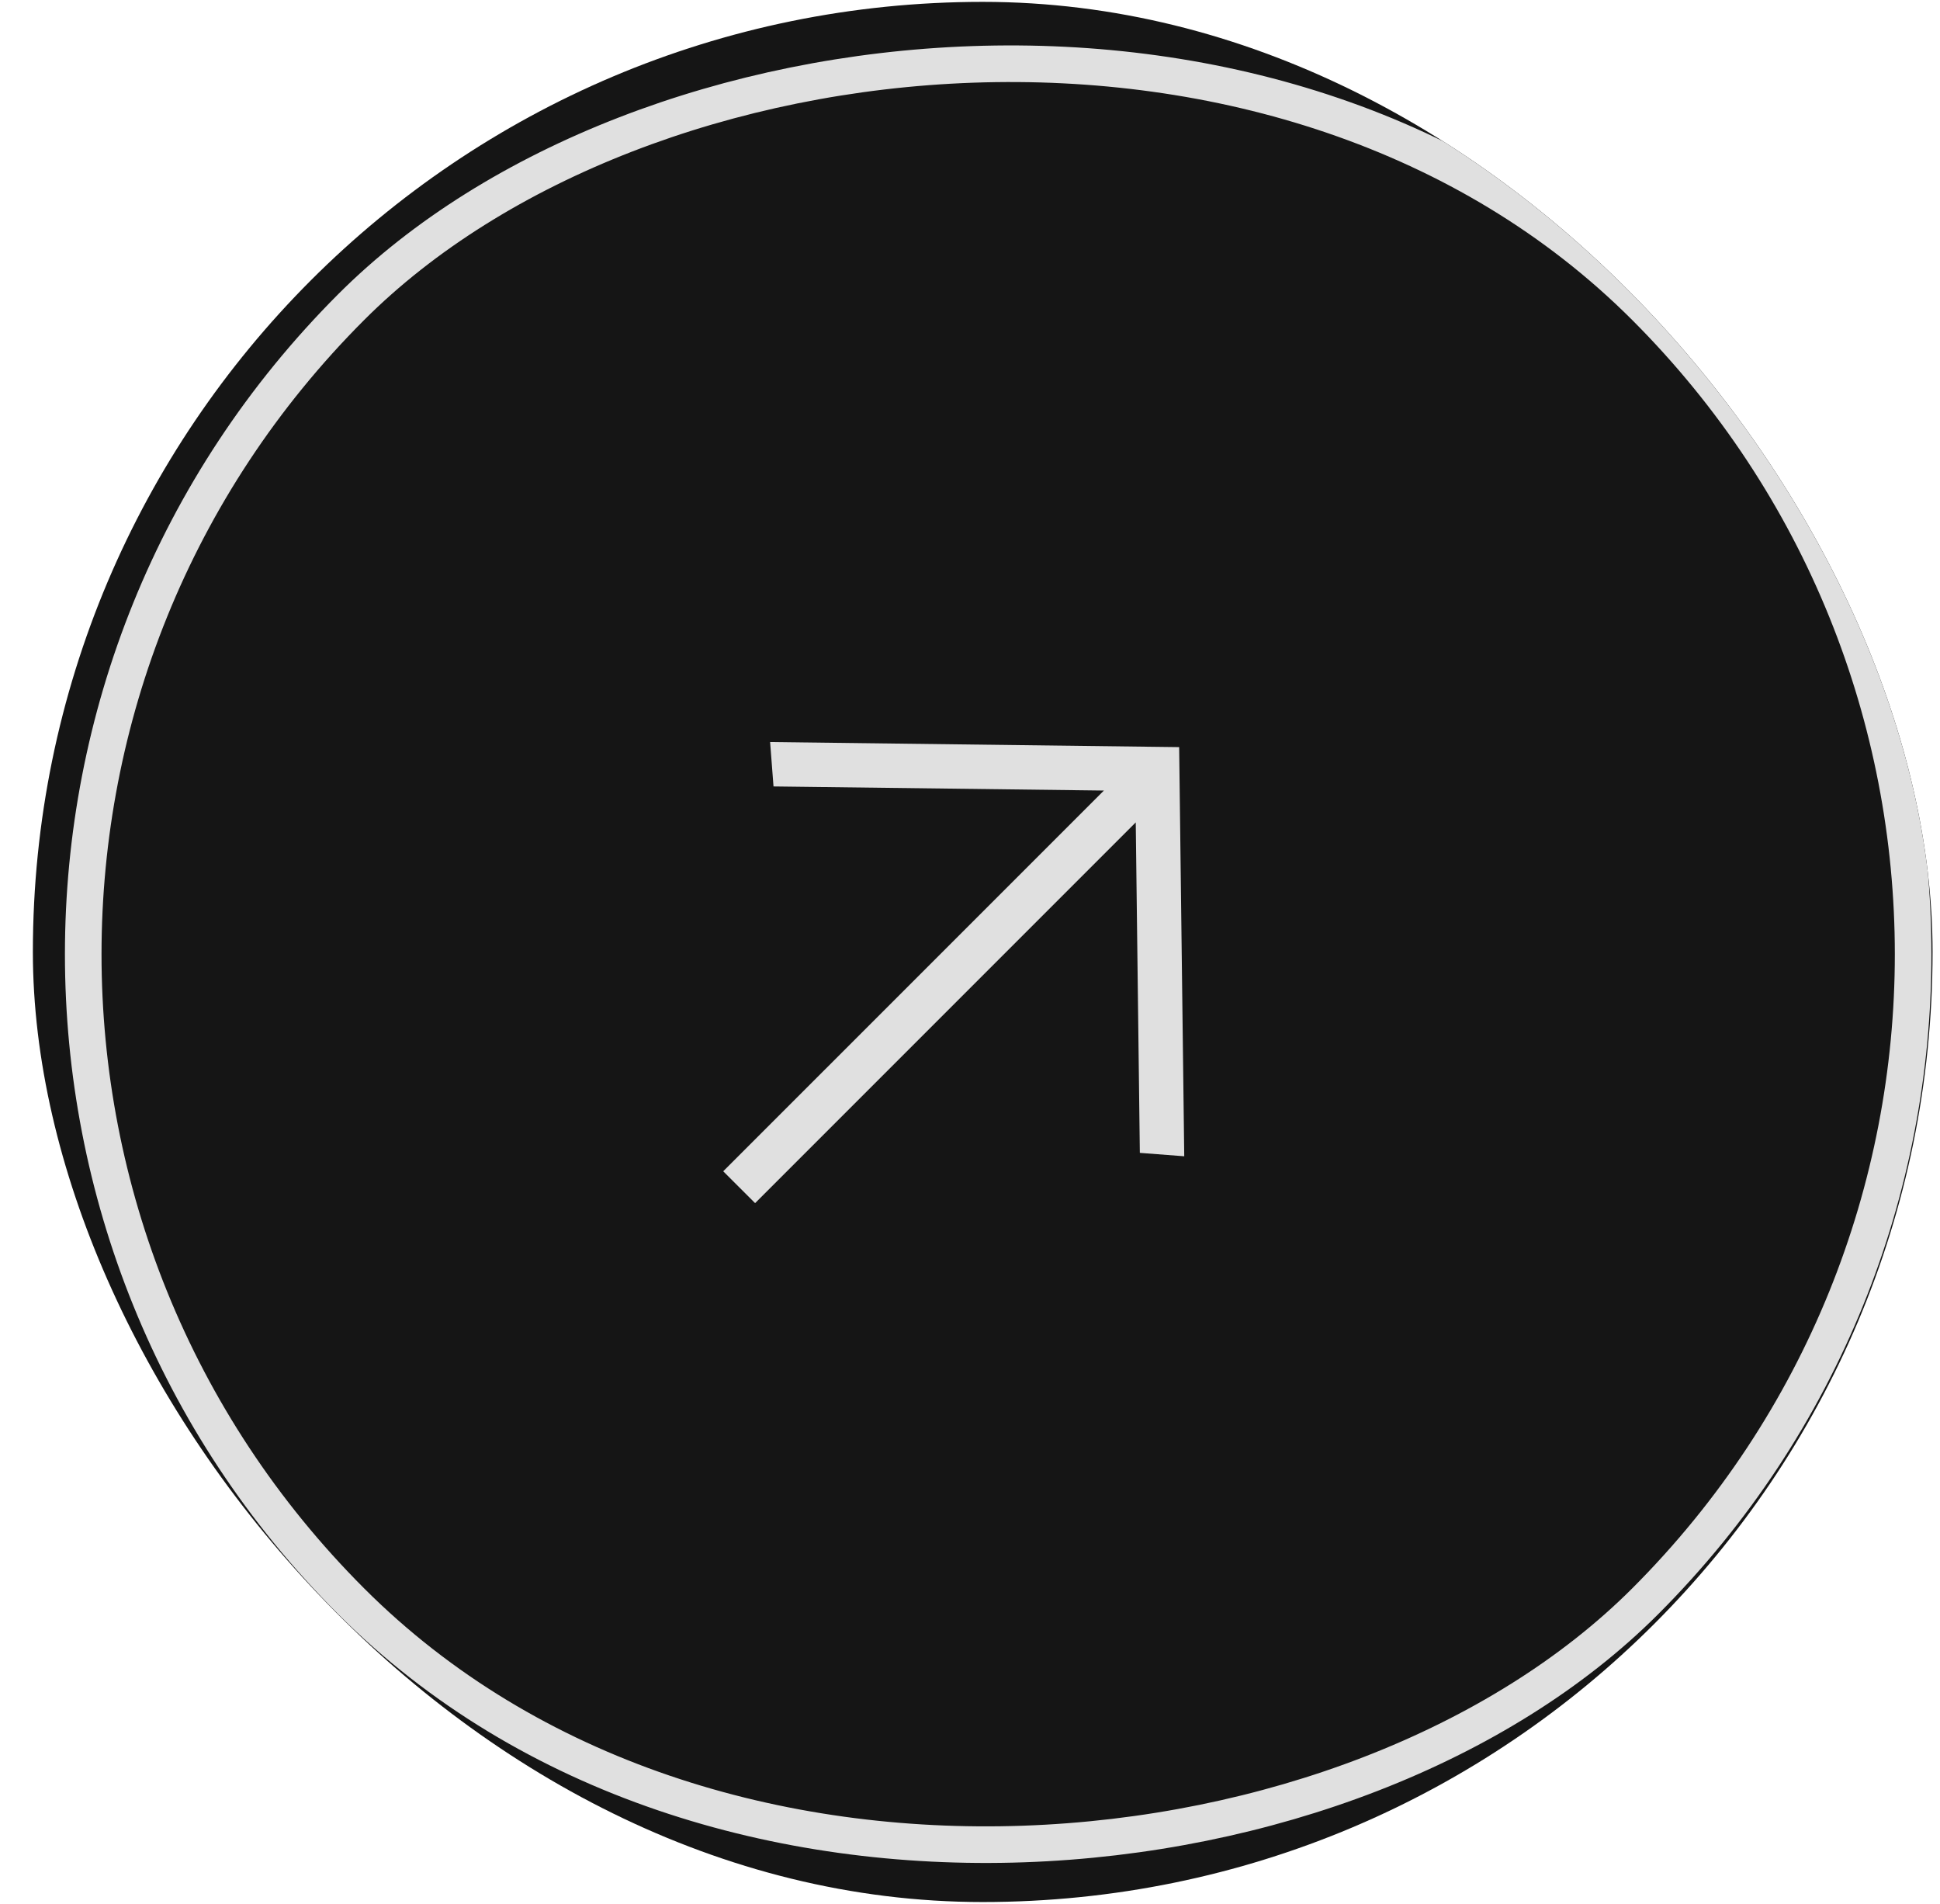 <?xml version="1.0" encoding="UTF-8"?> <svg xmlns="http://www.w3.org/2000/svg" width="53" height="52" viewBox="0 0 53 52" fill="none"><g clip-path="url(#clip0_2109_3127)"><rect x="0.898" y="0.051" width="51.899" height="51.899" rx="25.949" fill="#151515"></rect><rect x="-0.707" y="5.96046e-08" width="50" height="50" rx="25" transform="matrix(-0.707 -0.707 -0.707 0.707 62.12 25.562)" stroke="#E0E0E0"></rect><path d="M20.629 32.861L31.028 22.462L31.14 31.488L32.353 31.581L32.214 20.406L21.039 20.267L21.132 21.48L30.158 21.592L19.758 31.991L20.629 32.861Z" fill="#E0E0E0"></path></g><defs><clipPath id="clip0_2109_3127"><rect x="0.898" y="0.051" width="51.899" height="51.899" rx="25.949" fill="white"></rect></clipPath></defs></svg> 